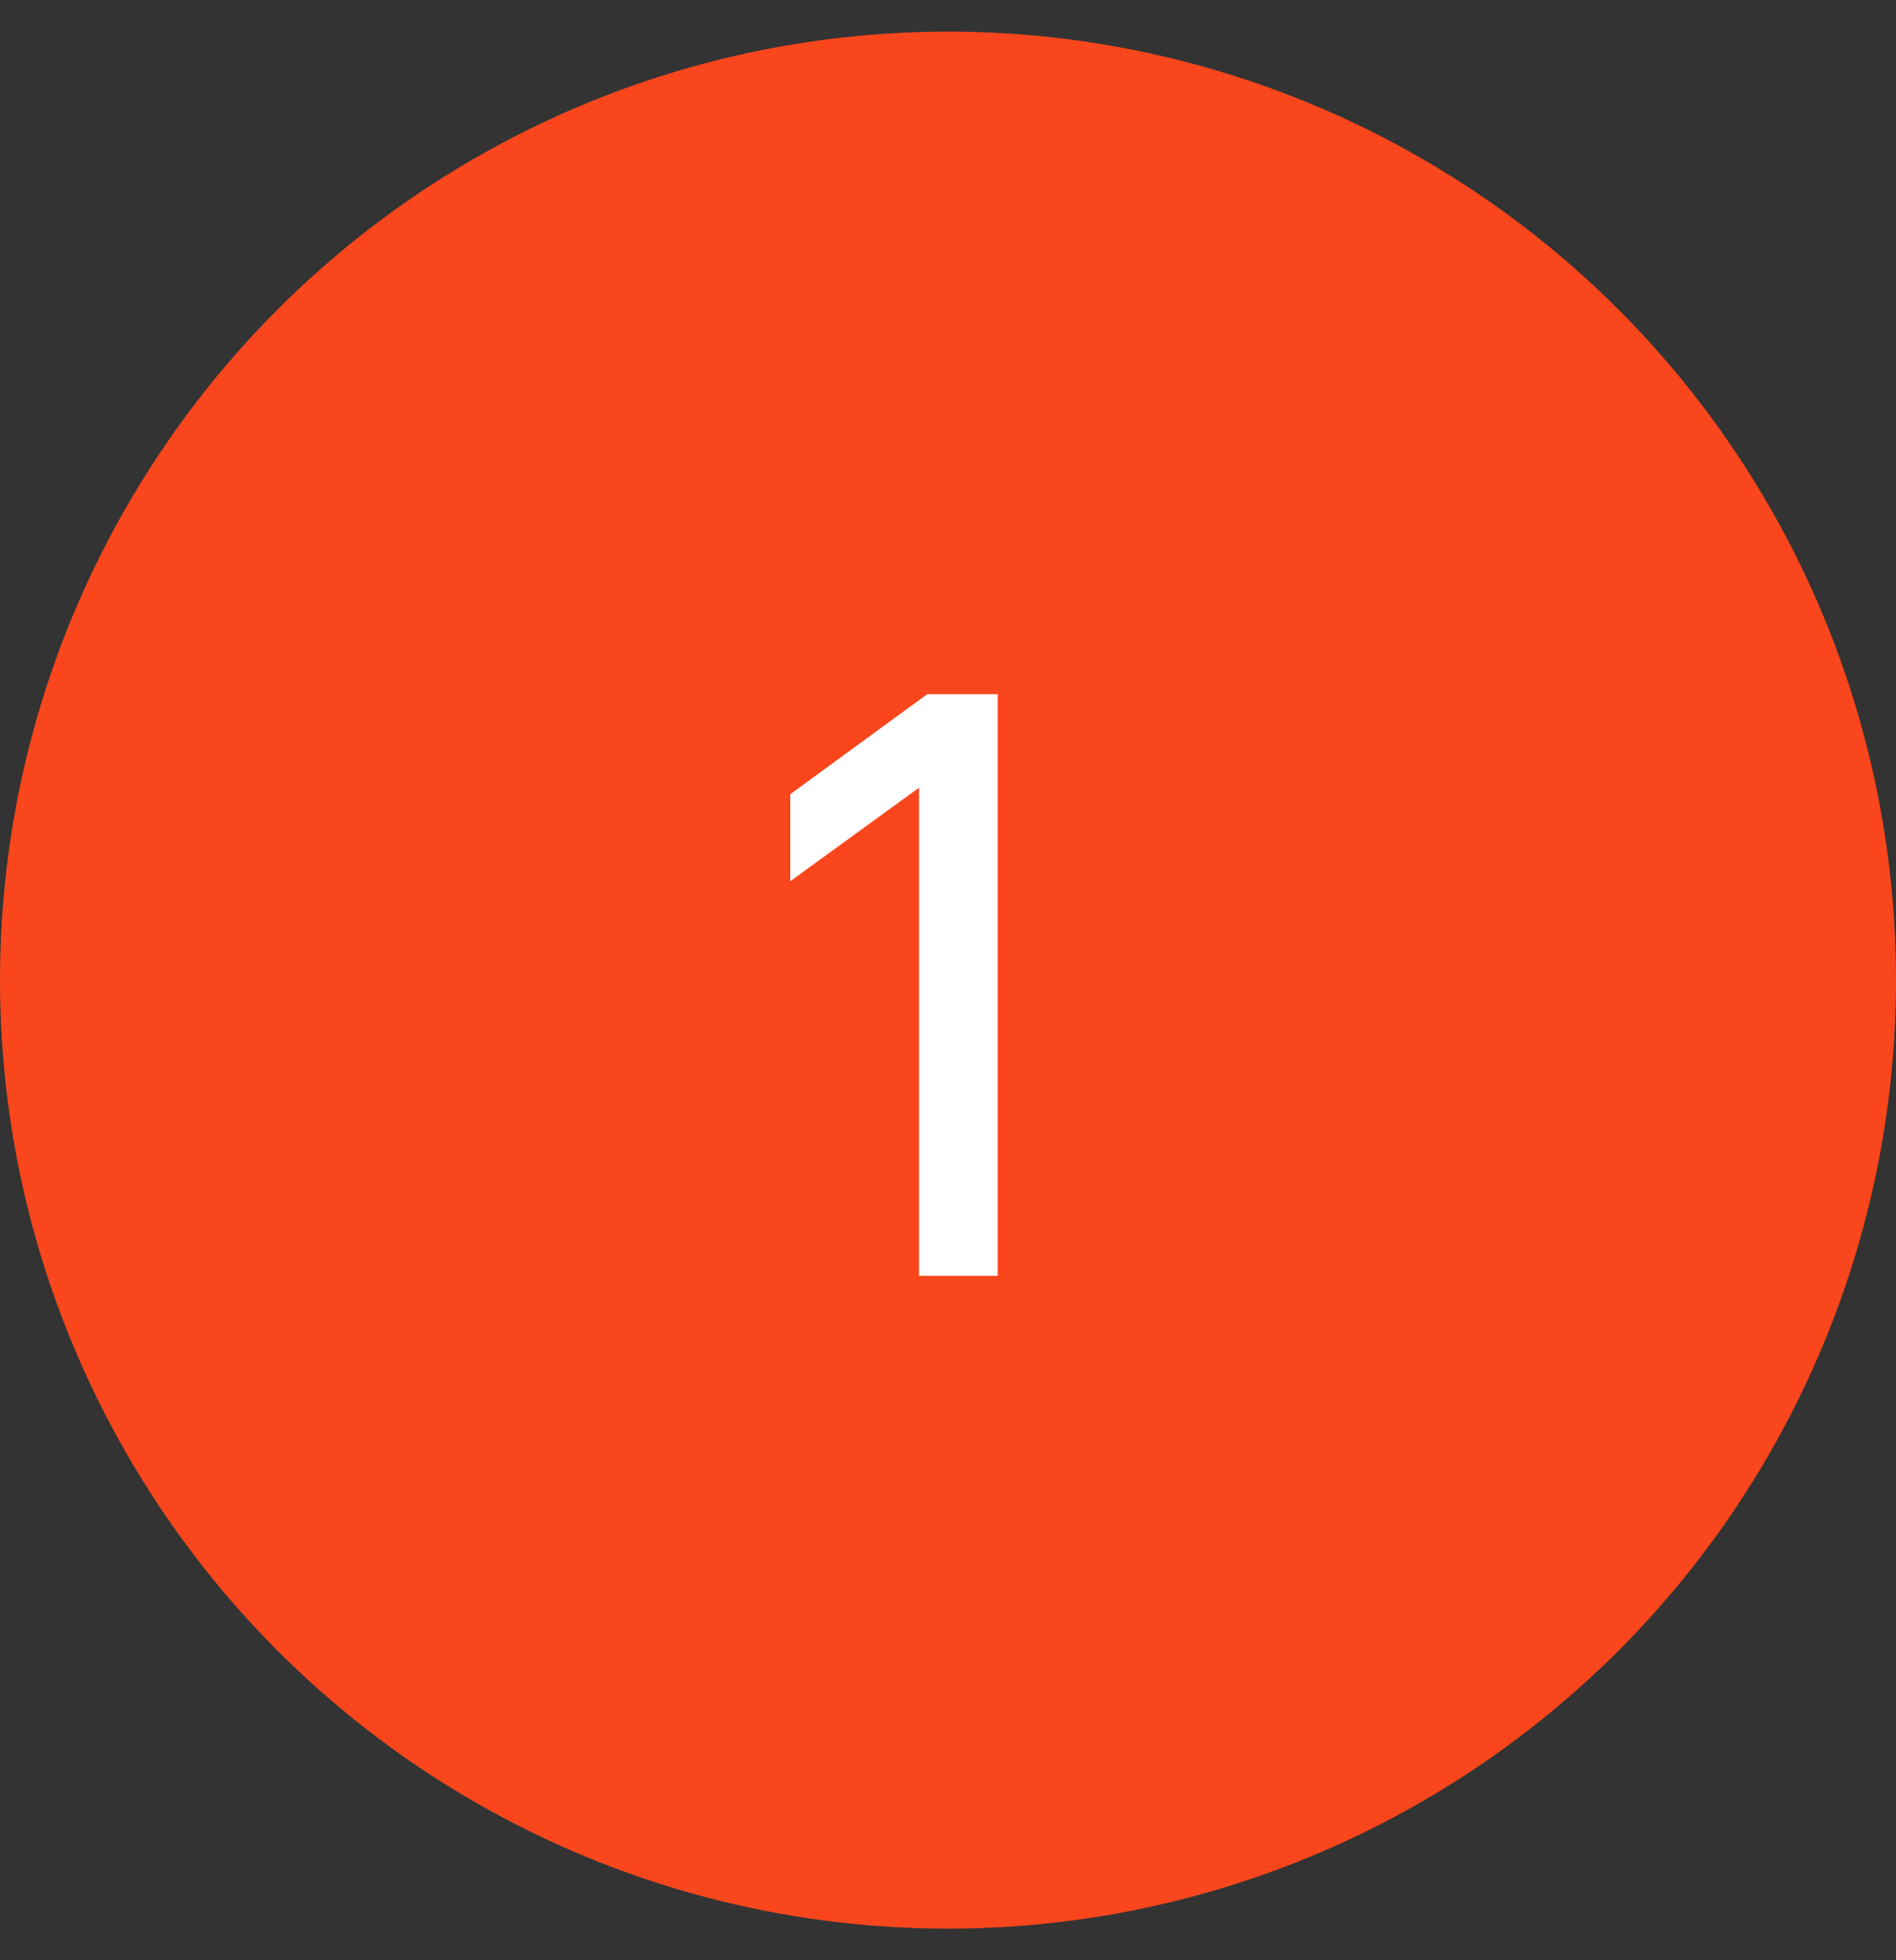 <svg xmlns="http://www.w3.org/2000/svg" width="30" height="31" viewBox="0 0 30 31" fill="none"><rect x="0" y="0" width="30" height="31" fill="#333333" stroke="none"/><circle cx="15" cy="15.5" r="15" fill="#F9461C"></circle><path d="M14.541 20.176V12.457L12.504 13.936V12.56L14.671 10.978H15.786V20.176H14.541Z" fill="white"></path></svg>